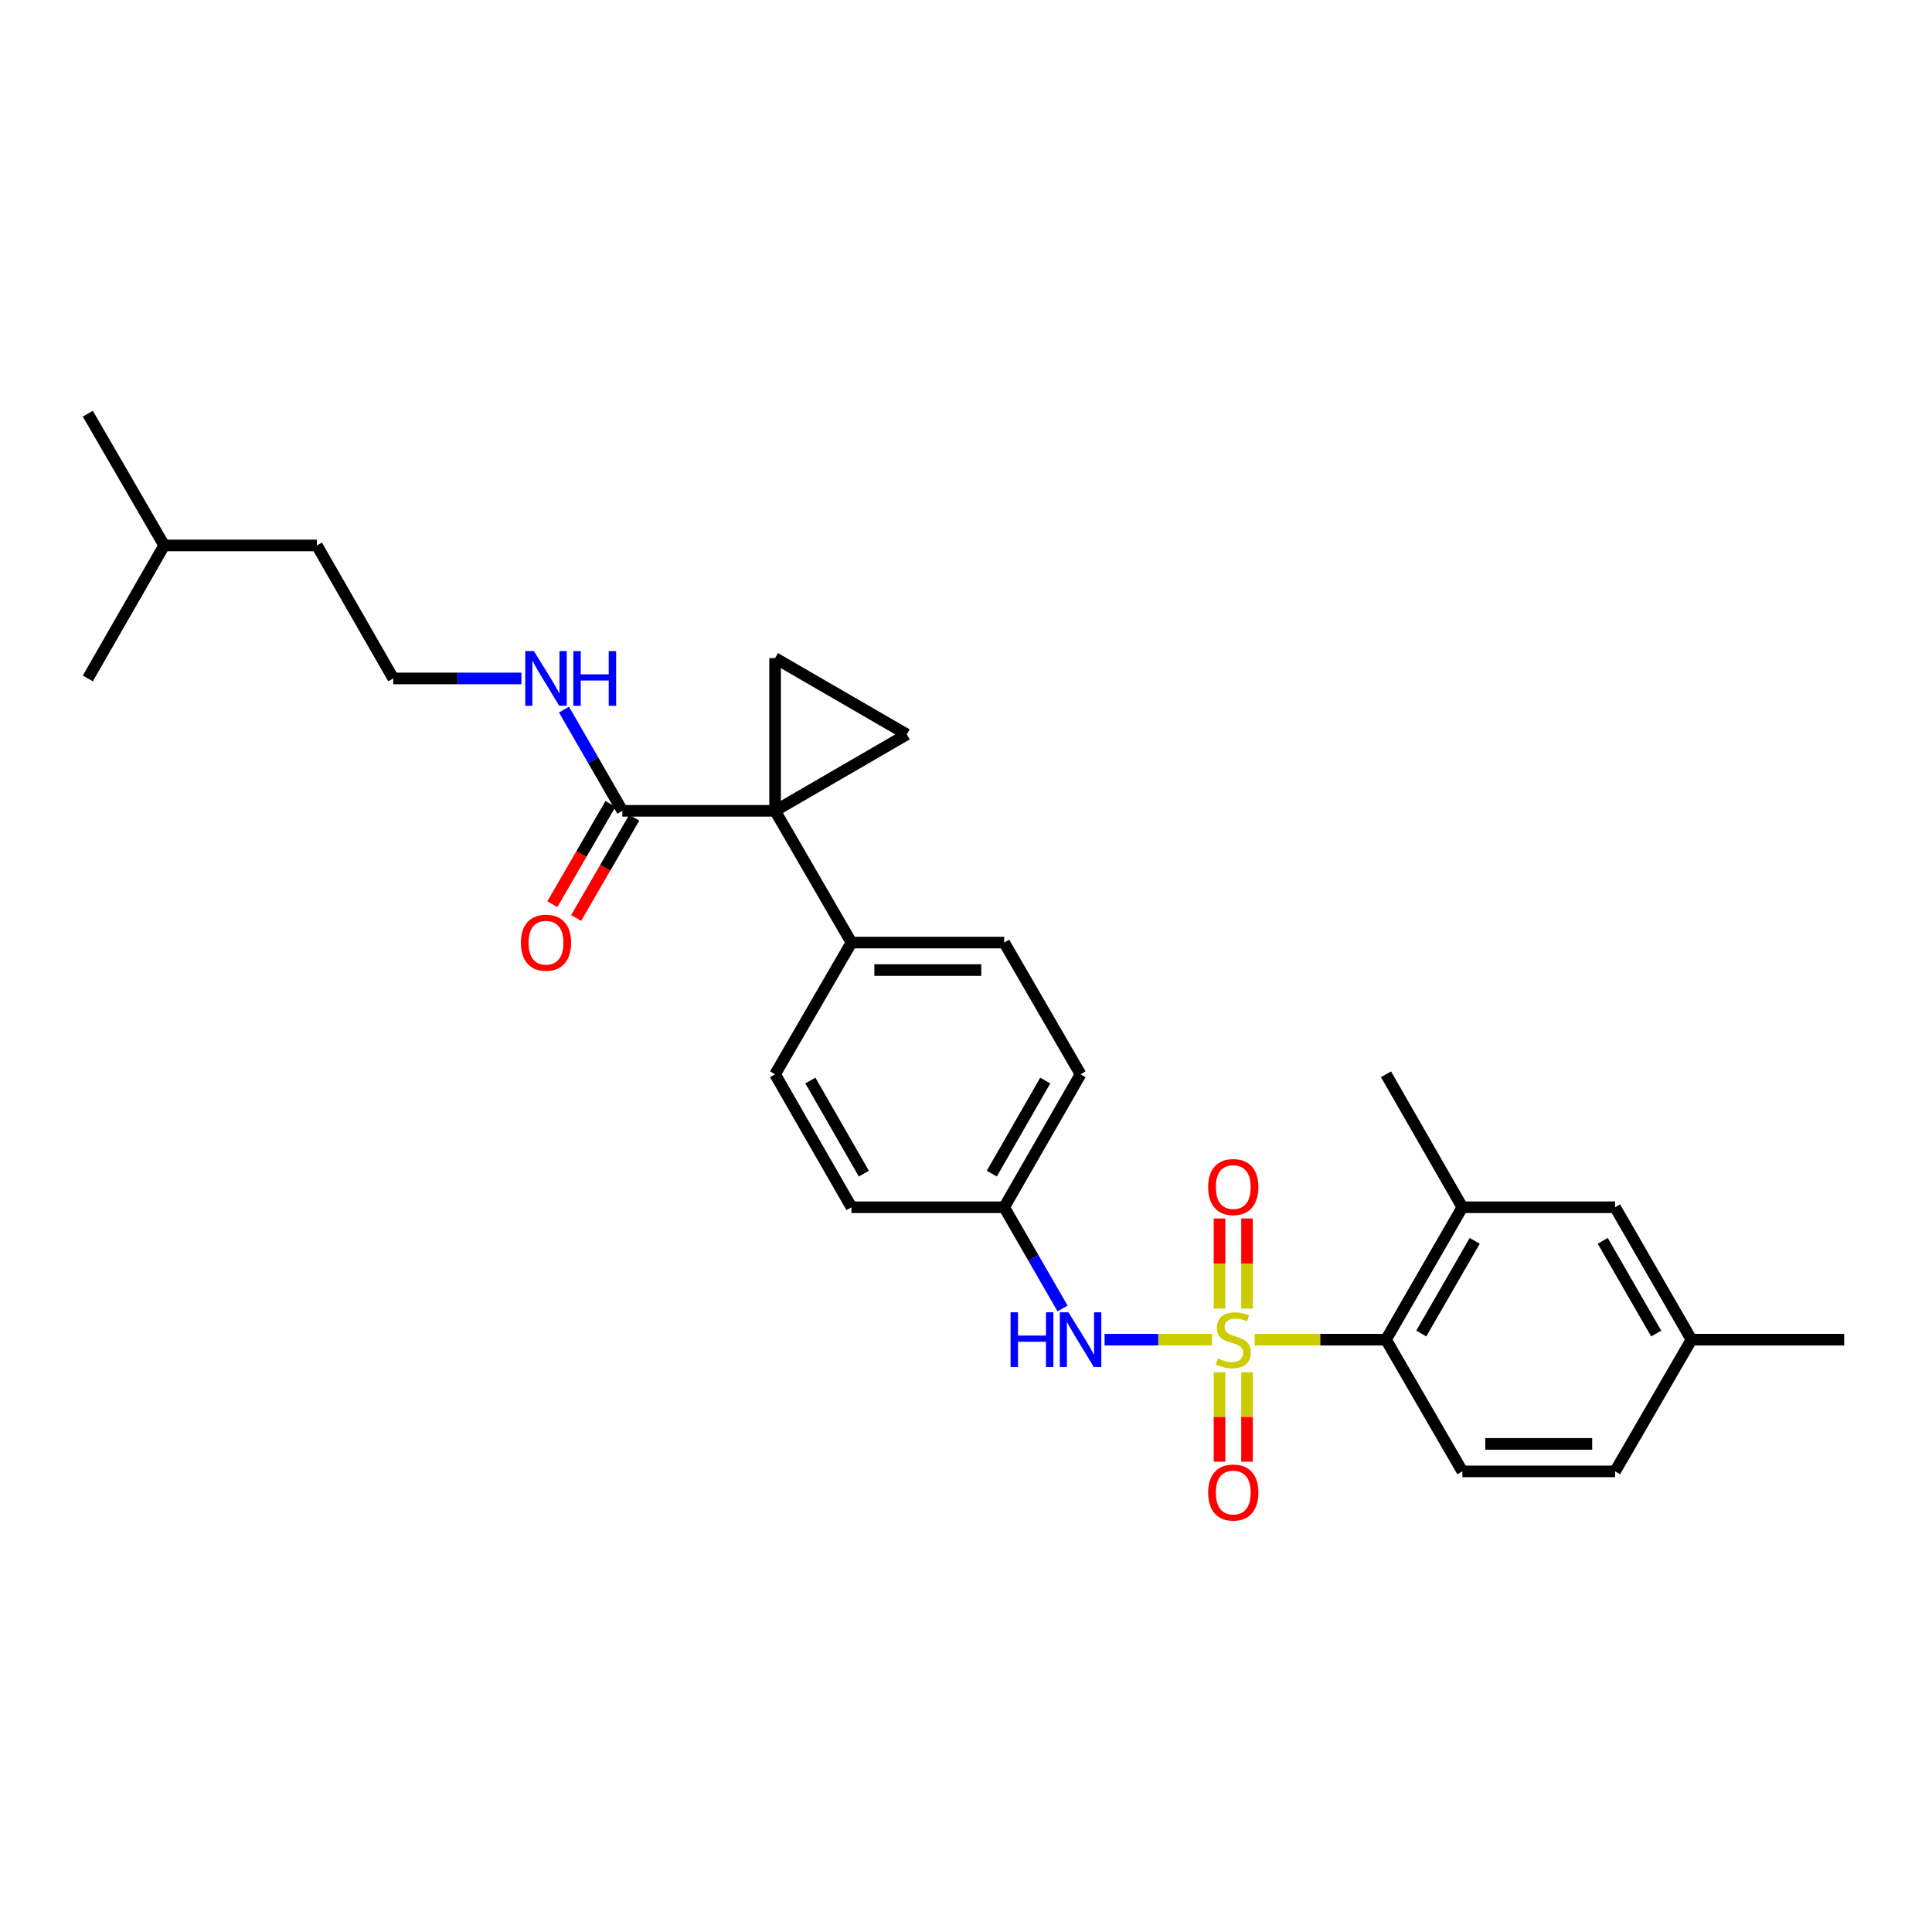 <?xml version='1.0' encoding='iso-8859-1'?>
<svg version='1.1' baseProfile='full'
              xmlns='http://www.w3.org/2000/svg'
                      xmlns:rdkit='http://www.rdkit.org/xml'
                      xmlns:xlink='http://www.w3.org/1999/xlink'
                  xml:space='preserve'
width='1000px' height='1000px' viewBox='0 0 1000 1000'>
<!-- END OF HEADER -->
<rect style='opacity:1.0;fill:#FFFFFF;stroke:none' width='1000' height='1000' x='0' y='0'> </rect>
<path class='bond-1' d='M 649.395,693.409 L 683.392,693.409' style='fill:none;fill-rule:evenodd;stroke:#CCCC00;stroke-width:6px;stroke-linecap:butt;stroke-linejoin:miter;stroke-opacity:1' />
<path class='bond-1' d='M 683.392,693.409 L 717.389,693.409' style='fill:none;fill-rule:evenodd;stroke:#000000;stroke-width:6px;stroke-linecap:butt;stroke-linejoin:miter;stroke-opacity:1' />
<path class='bond-4' d='M 627.283,693.409 L 599.506,693.409' style='fill:none;fill-rule:evenodd;stroke:#CCCC00;stroke-width:6px;stroke-linecap:butt;stroke-linejoin:miter;stroke-opacity:1' />
<path class='bond-4' d='M 599.506,693.409 L 571.729,693.409' style='fill:none;fill-rule:evenodd;stroke:#0000FF;stroke-width:6px;stroke-linecap:butt;stroke-linejoin:miter;stroke-opacity:1' />
<path class='bond-7' d='M 631.225,710.265 L 631.225,733.42' style='fill:none;fill-rule:evenodd;stroke:#CCCC00;stroke-width:6px;stroke-linecap:butt;stroke-linejoin:miter;stroke-opacity:1' />
<path class='bond-7' d='M 631.225,733.42 L 631.225,756.576' style='fill:none;fill-rule:evenodd;stroke:#FF0000;stroke-width:6px;stroke-linecap:butt;stroke-linejoin:miter;stroke-opacity:1' />
<path class='bond-7' d='M 645.453,710.265 L 645.453,733.42' style='fill:none;fill-rule:evenodd;stroke:#CCCC00;stroke-width:6px;stroke-linecap:butt;stroke-linejoin:miter;stroke-opacity:1' />
<path class='bond-7' d='M 645.453,733.42 L 645.453,756.576' style='fill:none;fill-rule:evenodd;stroke:#FF0000;stroke-width:6px;stroke-linecap:butt;stroke-linejoin:miter;stroke-opacity:1' />
<path class='bond-8' d='M 645.453,677.312 L 645.453,653.995' style='fill:none;fill-rule:evenodd;stroke:#CCCC00;stroke-width:6px;stroke-linecap:butt;stroke-linejoin:miter;stroke-opacity:1' />
<path class='bond-8' d='M 645.453,653.995 L 645.453,630.678' style='fill:none;fill-rule:evenodd;stroke:#FF0000;stroke-width:6px;stroke-linecap:butt;stroke-linejoin:miter;stroke-opacity:1' />
<path class='bond-8' d='M 631.225,677.312 L 631.225,653.995' style='fill:none;fill-rule:evenodd;stroke:#CCCC00;stroke-width:6px;stroke-linecap:butt;stroke-linejoin:miter;stroke-opacity:1' />
<path class='bond-8' d='M 631.225,653.995 L 631.225,630.678' style='fill:none;fill-rule:evenodd;stroke:#FF0000;stroke-width:6px;stroke-linecap:butt;stroke-linejoin:miter;stroke-opacity:1' />
<path class='bond-0' d='M 401.182,419.679 L 440.711,487.869' style='fill:none;fill-rule:evenodd;stroke:#000000;stroke-width:6px;stroke-linecap:butt;stroke-linejoin:miter;stroke-opacity:1' />
<path class='bond-2' d='M 401.182,419.679 L 401.182,340.638' style='fill:none;fill-rule:evenodd;stroke:#000000;stroke-width:6px;stroke-linecap:butt;stroke-linejoin:miter;stroke-opacity:1' />
<path class='bond-3' d='M 401.182,419.679 L 469.363,380.135' style='fill:none;fill-rule:evenodd;stroke:#000000;stroke-width:6px;stroke-linecap:butt;stroke-linejoin:miter;stroke-opacity:1' />
<path class='bond-5' d='M 401.182,419.679 L 322.132,419.679' style='fill:none;fill-rule:evenodd;stroke:#000000;stroke-width:6px;stroke-linecap:butt;stroke-linejoin:miter;stroke-opacity:1' />
<path class='bond-6' d='M 717.389,693.409 L 756.917,624.872' style='fill:none;fill-rule:evenodd;stroke:#000000;stroke-width:6px;stroke-linecap:butt;stroke-linejoin:miter;stroke-opacity:1' />
<path class='bond-6' d='M 735.642,690.236 L 763.313,642.261' style='fill:none;fill-rule:evenodd;stroke:#000000;stroke-width:6px;stroke-linecap:butt;stroke-linejoin:miter;stroke-opacity:1' />
<path class='bond-10' d='M 717.389,693.409 L 756.917,761.59' style='fill:none;fill-rule:evenodd;stroke:#000000;stroke-width:6px;stroke-linecap:butt;stroke-linejoin:miter;stroke-opacity:1' />
<path class='bond-30' d='M 401.182,340.638 L 469.363,380.135' style='fill:none;fill-rule:evenodd;stroke:#000000;stroke-width:6px;stroke-linecap:butt;stroke-linejoin:miter;stroke-opacity:1' />
<path class='bond-14' d='M 549.982,677.271 L 534.871,651.071' style='fill:none;fill-rule:evenodd;stroke:#0000FF;stroke-width:6px;stroke-linecap:butt;stroke-linejoin:miter;stroke-opacity:1' />
<path class='bond-14' d='M 534.871,651.071 L 519.76,624.872' style='fill:none;fill-rule:evenodd;stroke:#000000;stroke-width:6px;stroke-linecap:butt;stroke-linejoin:miter;stroke-opacity:1' />
<path class='bond-12' d='M 315.978,416.112 L 300.938,442.062' style='fill:none;fill-rule:evenodd;stroke:#000000;stroke-width:6px;stroke-linecap:butt;stroke-linejoin:miter;stroke-opacity:1' />
<path class='bond-12' d='M 300.938,442.062 L 285.898,468.011' style='fill:none;fill-rule:evenodd;stroke:#FF0000;stroke-width:6px;stroke-linecap:butt;stroke-linejoin:miter;stroke-opacity:1' />
<path class='bond-12' d='M 328.287,423.246 L 313.247,449.196' style='fill:none;fill-rule:evenodd;stroke:#000000;stroke-width:6px;stroke-linecap:butt;stroke-linejoin:miter;stroke-opacity:1' />
<path class='bond-12' d='M 313.247,449.196 L 298.208,475.145' style='fill:none;fill-rule:evenodd;stroke:#FF0000;stroke-width:6px;stroke-linecap:butt;stroke-linejoin:miter;stroke-opacity:1' />
<path class='bond-13' d='M 322.132,419.679 L 307.026,393.487' style='fill:none;fill-rule:evenodd;stroke:#000000;stroke-width:6px;stroke-linecap:butt;stroke-linejoin:miter;stroke-opacity:1' />
<path class='bond-13' d='M 307.026,393.487 L 291.919,367.296' style='fill:none;fill-rule:evenodd;stroke:#0000FF;stroke-width:6px;stroke-linecap:butt;stroke-linejoin:miter;stroke-opacity:1' />
<path class='bond-11' d='M 756.917,624.872 L 835.967,624.872' style='fill:none;fill-rule:evenodd;stroke:#000000;stroke-width:6px;stroke-linecap:butt;stroke-linejoin:miter;stroke-opacity:1' />
<path class='bond-22' d='M 756.917,624.872 L 717.389,556.05' style='fill:none;fill-rule:evenodd;stroke:#000000;stroke-width:6px;stroke-linecap:butt;stroke-linejoin:miter;stroke-opacity:1' />
<path class='bond-9' d='M 440.711,487.869 L 519.76,487.869' style='fill:none;fill-rule:evenodd;stroke:#000000;stroke-width:6px;stroke-linecap:butt;stroke-linejoin:miter;stroke-opacity:1' />
<path class='bond-9' d='M 452.568,502.096 L 507.903,502.096' style='fill:none;fill-rule:evenodd;stroke:#000000;stroke-width:6px;stroke-linecap:butt;stroke-linejoin:miter;stroke-opacity:1' />
<path class='bond-28' d='M 440.711,487.869 L 401.182,556.05' style='fill:none;fill-rule:evenodd;stroke:#000000;stroke-width:6px;stroke-linecap:butt;stroke-linejoin:miter;stroke-opacity:1' />
<path class='bond-17' d='M 756.917,761.59 L 835.967,761.59' style='fill:none;fill-rule:evenodd;stroke:#000000;stroke-width:6px;stroke-linecap:butt;stroke-linejoin:miter;stroke-opacity:1' />
<path class='bond-17' d='M 768.775,747.363 L 824.11,747.363' style='fill:none;fill-rule:evenodd;stroke:#000000;stroke-width:6px;stroke-linecap:butt;stroke-linejoin:miter;stroke-opacity:1' />
<path class='bond-29' d='M 835.967,624.872 L 875.496,693.409' style='fill:none;fill-rule:evenodd;stroke:#000000;stroke-width:6px;stroke-linecap:butt;stroke-linejoin:miter;stroke-opacity:1' />
<path class='bond-29' d='M 829.572,642.261 L 857.242,690.236' style='fill:none;fill-rule:evenodd;stroke:#000000;stroke-width:6px;stroke-linecap:butt;stroke-linejoin:miter;stroke-opacity:1' />
<path class='bond-21' d='M 269.895,351.158 L 236.72,351.158' style='fill:none;fill-rule:evenodd;stroke:#0000FF;stroke-width:6px;stroke-linecap:butt;stroke-linejoin:miter;stroke-opacity:1' />
<path class='bond-21' d='M 236.72,351.158 L 203.546,351.158' style='fill:none;fill-rule:evenodd;stroke:#000000;stroke-width:6px;stroke-linecap:butt;stroke-linejoin:miter;stroke-opacity:1' />
<path class='bond-19' d='M 519.76,624.872 L 440.711,624.872' style='fill:none;fill-rule:evenodd;stroke:#000000;stroke-width:6px;stroke-linecap:butt;stroke-linejoin:miter;stroke-opacity:1' />
<path class='bond-20' d='M 519.76,624.872 L 559.289,556.05' style='fill:none;fill-rule:evenodd;stroke:#000000;stroke-width:6px;stroke-linecap:butt;stroke-linejoin:miter;stroke-opacity:1' />
<path class='bond-20' d='M 513.352,607.462 L 541.023,559.287' style='fill:none;fill-rule:evenodd;stroke:#000000;stroke-width:6px;stroke-linecap:butt;stroke-linejoin:miter;stroke-opacity:1' />
<path class='bond-15' d='M 519.76,487.869 L 559.289,556.05' style='fill:none;fill-rule:evenodd;stroke:#000000;stroke-width:6px;stroke-linecap:butt;stroke-linejoin:miter;stroke-opacity:1' />
<path class='bond-16' d='M 401.182,556.05 L 440.711,624.872' style='fill:none;fill-rule:evenodd;stroke:#000000;stroke-width:6px;stroke-linecap:butt;stroke-linejoin:miter;stroke-opacity:1' />
<path class='bond-16' d='M 419.449,559.287 L 447.119,607.462' style='fill:none;fill-rule:evenodd;stroke:#000000;stroke-width:6px;stroke-linecap:butt;stroke-linejoin:miter;stroke-opacity:1' />
<path class='bond-18' d='M 835.967,761.59 L 875.496,693.409' style='fill:none;fill-rule:evenodd;stroke:#000000;stroke-width:6px;stroke-linecap:butt;stroke-linejoin:miter;stroke-opacity:1' />
<path class='bond-24' d='M 875.496,693.409 L 954.545,693.409' style='fill:none;fill-rule:evenodd;stroke:#000000;stroke-width:6px;stroke-linecap:butt;stroke-linejoin:miter;stroke-opacity:1' />
<path class='bond-23' d='M 203.546,351.158 L 164.033,282.321' style='fill:none;fill-rule:evenodd;stroke:#000000;stroke-width:6px;stroke-linecap:butt;stroke-linejoin:miter;stroke-opacity:1' />
<path class='bond-25' d='M 164.033,282.321 L 84.983,282.321' style='fill:none;fill-rule:evenodd;stroke:#000000;stroke-width:6px;stroke-linecap:butt;stroke-linejoin:miter;stroke-opacity:1' />
<path class='bond-26' d='M 84.983,282.321 L 45.455,351.158' style='fill:none;fill-rule:evenodd;stroke:#000000;stroke-width:6px;stroke-linecap:butt;stroke-linejoin:miter;stroke-opacity:1' />
<path class='bond-27' d='M 84.983,282.321 L 45.455,214.131' style='fill:none;fill-rule:evenodd;stroke:#000000;stroke-width:6px;stroke-linecap:butt;stroke-linejoin:miter;stroke-opacity:1' />
<path  class='atom-0' d='M 630.339 703.129
Q 630.659 703.249, 631.979 703.809
Q 633.299 704.369, 634.739 704.729
Q 636.219 705.049, 637.659 705.049
Q 640.339 705.049, 641.899 703.769
Q 643.459 702.449, 643.459 700.169
Q 643.459 698.609, 642.659 697.649
Q 641.899 696.689, 640.699 696.169
Q 639.499 695.649, 637.499 695.049
Q 634.979 694.289, 633.459 693.569
Q 631.979 692.849, 630.899 691.329
Q 629.859 689.809, 629.859 687.249
Q 629.859 683.689, 632.259 681.489
Q 634.699 679.289, 639.499 679.289
Q 642.779 679.289, 646.499 680.849
L 645.579 683.929
Q 642.179 682.529, 639.619 682.529
Q 636.859 682.529, 635.339 683.689
Q 633.819 684.809, 633.859 686.769
Q 633.859 688.289, 634.619 689.209
Q 635.419 690.129, 636.539 690.649
Q 637.699 691.169, 639.619 691.769
Q 642.179 692.569, 643.699 693.369
Q 645.219 694.169, 646.299 695.809
Q 647.419 697.409, 647.419 700.169
Q 647.419 704.089, 644.779 706.209
Q 642.179 708.289, 637.819 708.289
Q 635.299 708.289, 633.379 707.729
Q 631.499 707.209, 629.259 706.289
L 630.339 703.129
' fill='#CCCC00'/>
<path  class='atom-5' d='M 523.069 679.249
L 526.909 679.249
L 526.909 691.289
L 541.389 691.289
L 541.389 679.249
L 545.229 679.249
L 545.229 707.569
L 541.389 707.569
L 541.389 694.489
L 526.909 694.489
L 526.909 707.569
L 523.069 707.569
L 523.069 679.249
' fill='#0000FF'/>
<path  class='atom-5' d='M 553.029 679.249
L 562.309 694.249
Q 563.229 695.729, 564.709 698.409
Q 566.189 701.089, 566.269 701.249
L 566.269 679.249
L 570.029 679.249
L 570.029 707.569
L 566.149 707.569
L 556.189 691.169
Q 555.029 689.249, 553.789 687.049
Q 552.589 684.849, 552.229 684.169
L 552.229 707.569
L 548.549 707.569
L 548.549 679.249
L 553.029 679.249
' fill='#0000FF'/>
<path  class='atom-8' d='M 625.339 772.531
Q 625.339 765.731, 628.699 761.931
Q 632.059 758.131, 638.339 758.131
Q 644.619 758.131, 647.979 761.931
Q 651.339 765.731, 651.339 772.531
Q 651.339 779.411, 647.939 783.331
Q 644.539 787.211, 638.339 787.211
Q 632.099 787.211, 628.699 783.331
Q 625.339 779.451, 625.339 772.531
M 638.339 784.011
Q 642.659 784.011, 644.979 781.131
Q 647.339 778.211, 647.339 772.531
Q 647.339 766.971, 644.979 764.171
Q 642.659 761.331, 638.339 761.331
Q 634.019 761.331, 631.659 764.131
Q 629.339 766.931, 629.339 772.531
Q 629.339 778.251, 631.659 781.131
Q 634.019 784.011, 638.339 784.011
' fill='#FF0000'/>
<path  class='atom-9' d='M 625.339 614.423
Q 625.339 607.623, 628.699 603.823
Q 632.059 600.023, 638.339 600.023
Q 644.619 600.023, 647.979 603.823
Q 651.339 607.623, 651.339 614.423
Q 651.339 621.303, 647.939 625.223
Q 644.539 629.103, 638.339 629.103
Q 632.099 629.103, 628.699 625.223
Q 625.339 621.343, 625.339 614.423
M 638.339 625.903
Q 642.659 625.903, 644.979 623.023
Q 647.339 620.103, 647.339 614.423
Q 647.339 608.863, 644.979 606.063
Q 642.659 603.223, 638.339 603.223
Q 634.019 603.223, 631.659 606.023
Q 629.339 608.823, 629.339 614.423
Q 629.339 620.143, 631.659 623.023
Q 634.019 625.903, 638.339 625.903
' fill='#FF0000'/>
<path  class='atom-13' d='M 269.611 487.949
Q 269.611 481.149, 272.971 477.349
Q 276.331 473.549, 282.611 473.549
Q 288.891 473.549, 292.251 477.349
Q 295.611 481.149, 295.611 487.949
Q 295.611 494.829, 292.211 498.749
Q 288.811 502.629, 282.611 502.629
Q 276.371 502.629, 272.971 498.749
Q 269.611 494.869, 269.611 487.949
M 282.611 499.429
Q 286.931 499.429, 289.251 496.549
Q 291.611 493.629, 291.611 487.949
Q 291.611 482.389, 289.251 479.589
Q 286.931 476.749, 282.611 476.749
Q 278.291 476.749, 275.931 479.549
Q 273.611 482.349, 273.611 487.949
Q 273.611 493.669, 275.931 496.549
Q 278.291 499.429, 282.611 499.429
' fill='#FF0000'/>
<path  class='atom-14' d='M 276.351 336.998
L 285.631 351.998
Q 286.551 353.478, 288.031 356.158
Q 289.511 358.838, 289.591 358.998
L 289.591 336.998
L 293.351 336.998
L 293.351 365.318
L 289.471 365.318
L 279.511 348.918
Q 278.351 346.998, 277.111 344.798
Q 275.911 342.598, 275.551 341.918
L 275.551 365.318
L 271.871 365.318
L 271.871 336.998
L 276.351 336.998
' fill='#0000FF'/>
<path  class='atom-14' d='M 296.751 336.998
L 300.591 336.998
L 300.591 349.038
L 315.071 349.038
L 315.071 336.998
L 318.911 336.998
L 318.911 365.318
L 315.071 365.318
L 315.071 352.238
L 300.591 352.238
L 300.591 365.318
L 296.751 365.318
L 296.751 336.998
' fill='#0000FF'/>
</svg>
